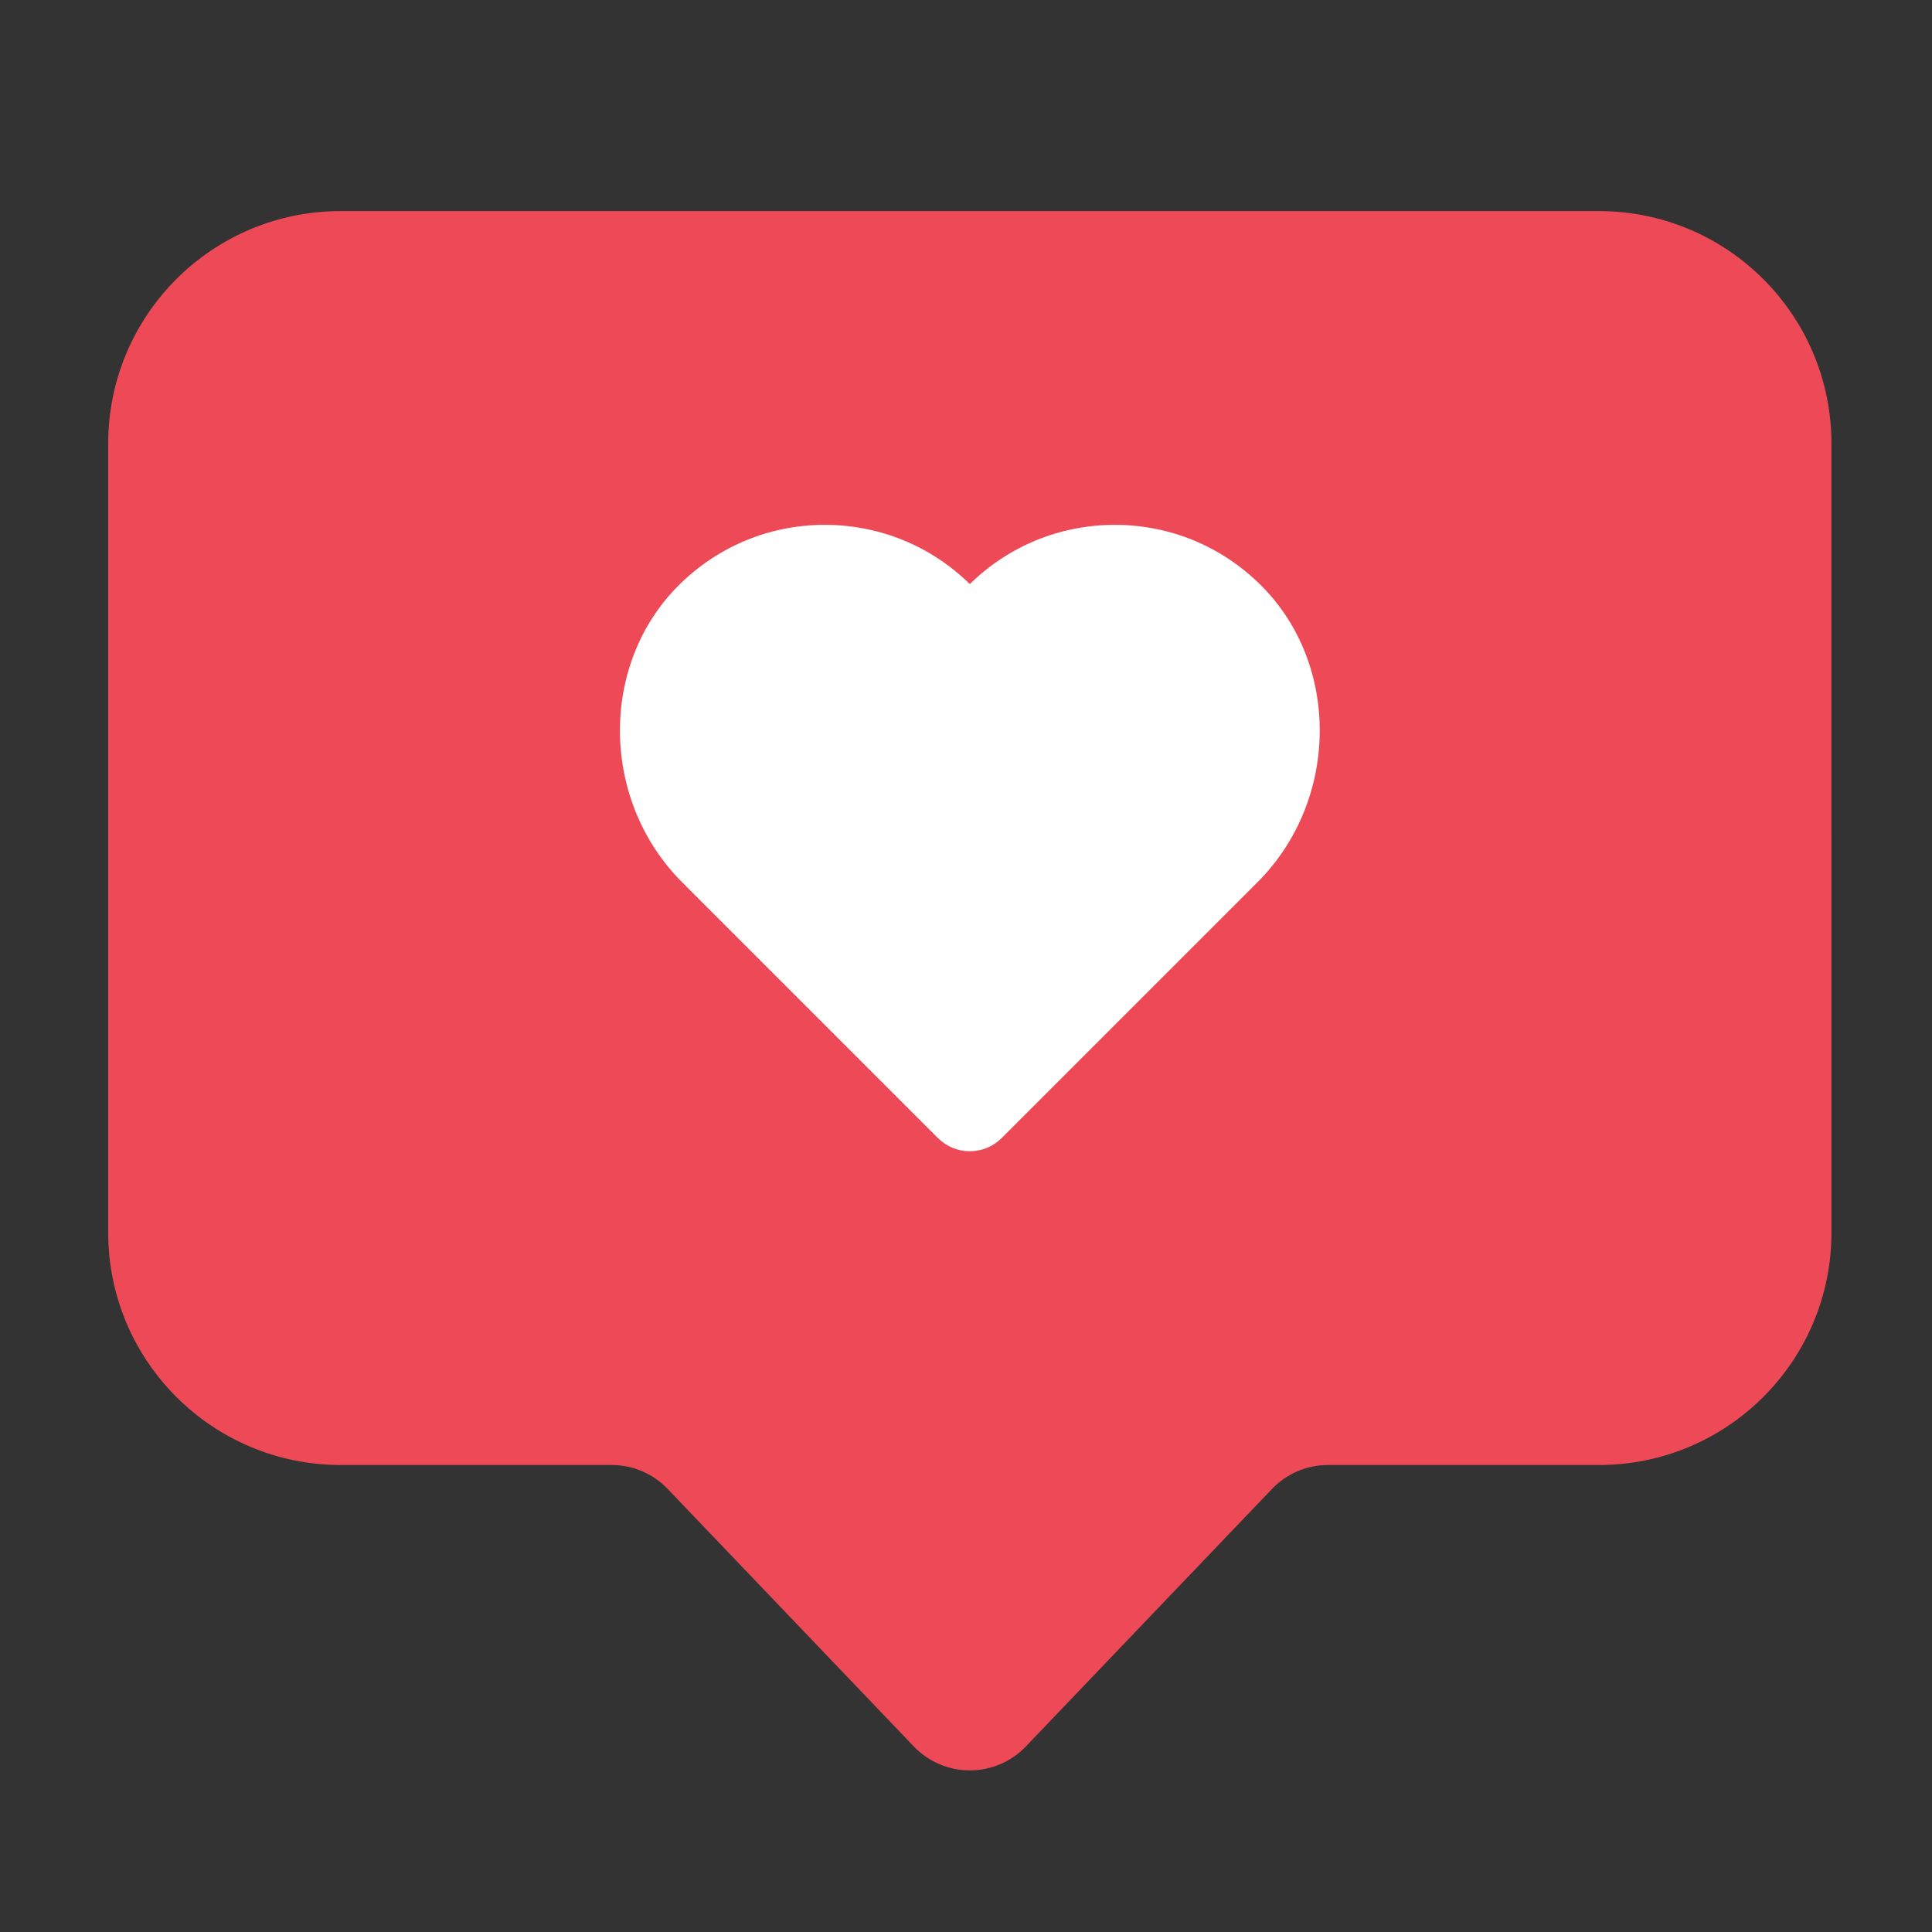 <?xml version="1.0" encoding="UTF-8"?> <!-- Generator: Adobe Illustrator 24.0.3, SVG Export Plug-In . SVG Version: 6.00 Build 0) --> <svg xmlns="http://www.w3.org/2000/svg" xmlns:xlink="http://www.w3.org/1999/xlink" id="Слой_1" x="0px" y="0px" viewBox="0 0 500 500" style="enable-background:new 0 0 500 500;" xml:space="preserve"><rect x="0" y="0" width="500" height="500" fill="#333333" stroke="none"/> <style type="text/css"> .st0{fill:#ED4956;} .st1{fill:#FFFFFF;} </style> <g id="love"> <path id="speech_bubble_1_" class="st0" d="M88.17,379.14h70.12c5.48,0,10.72,2.24,14.5,6.2l63.7,66.64c7.9,8.26,21.1,8.26,29,0 l63.7-66.64c3.78-3.96,9.02-6.2,14.5-6.2h70.12c33.23,0,60.17-26.94,60.17-60.17V114.8c0-33.23-26.94-60.17-60.17-60.17H88.17 C54.94,54.62,28,81.56,28,114.8v204.17C28,352.2,54.94,379.14,88.17,379.14z"></path> <path id="love_icon" class="st1" d="M326.42,151.56c-10.14-10.14-23.6-15.73-37.9-15.73c-14.11,0-27.44,5.44-37.53,15.33l0,0v0 c-10.09-9.89-23.41-15.33-37.53-15.33c-14.3,0-27.75,5.59-37.89,15.73c-20.54,20.55-20.11,55.69,0.94,76.74l66.22,66.22 c2.2,2.2,5.13,3.42,8.25,3.42c3.12,0,6.06-1.22,8.25-3.42l66.22-66.22C346.53,207.25,346.96,172.1,326.42,151.56z"></path> </g> </svg> 